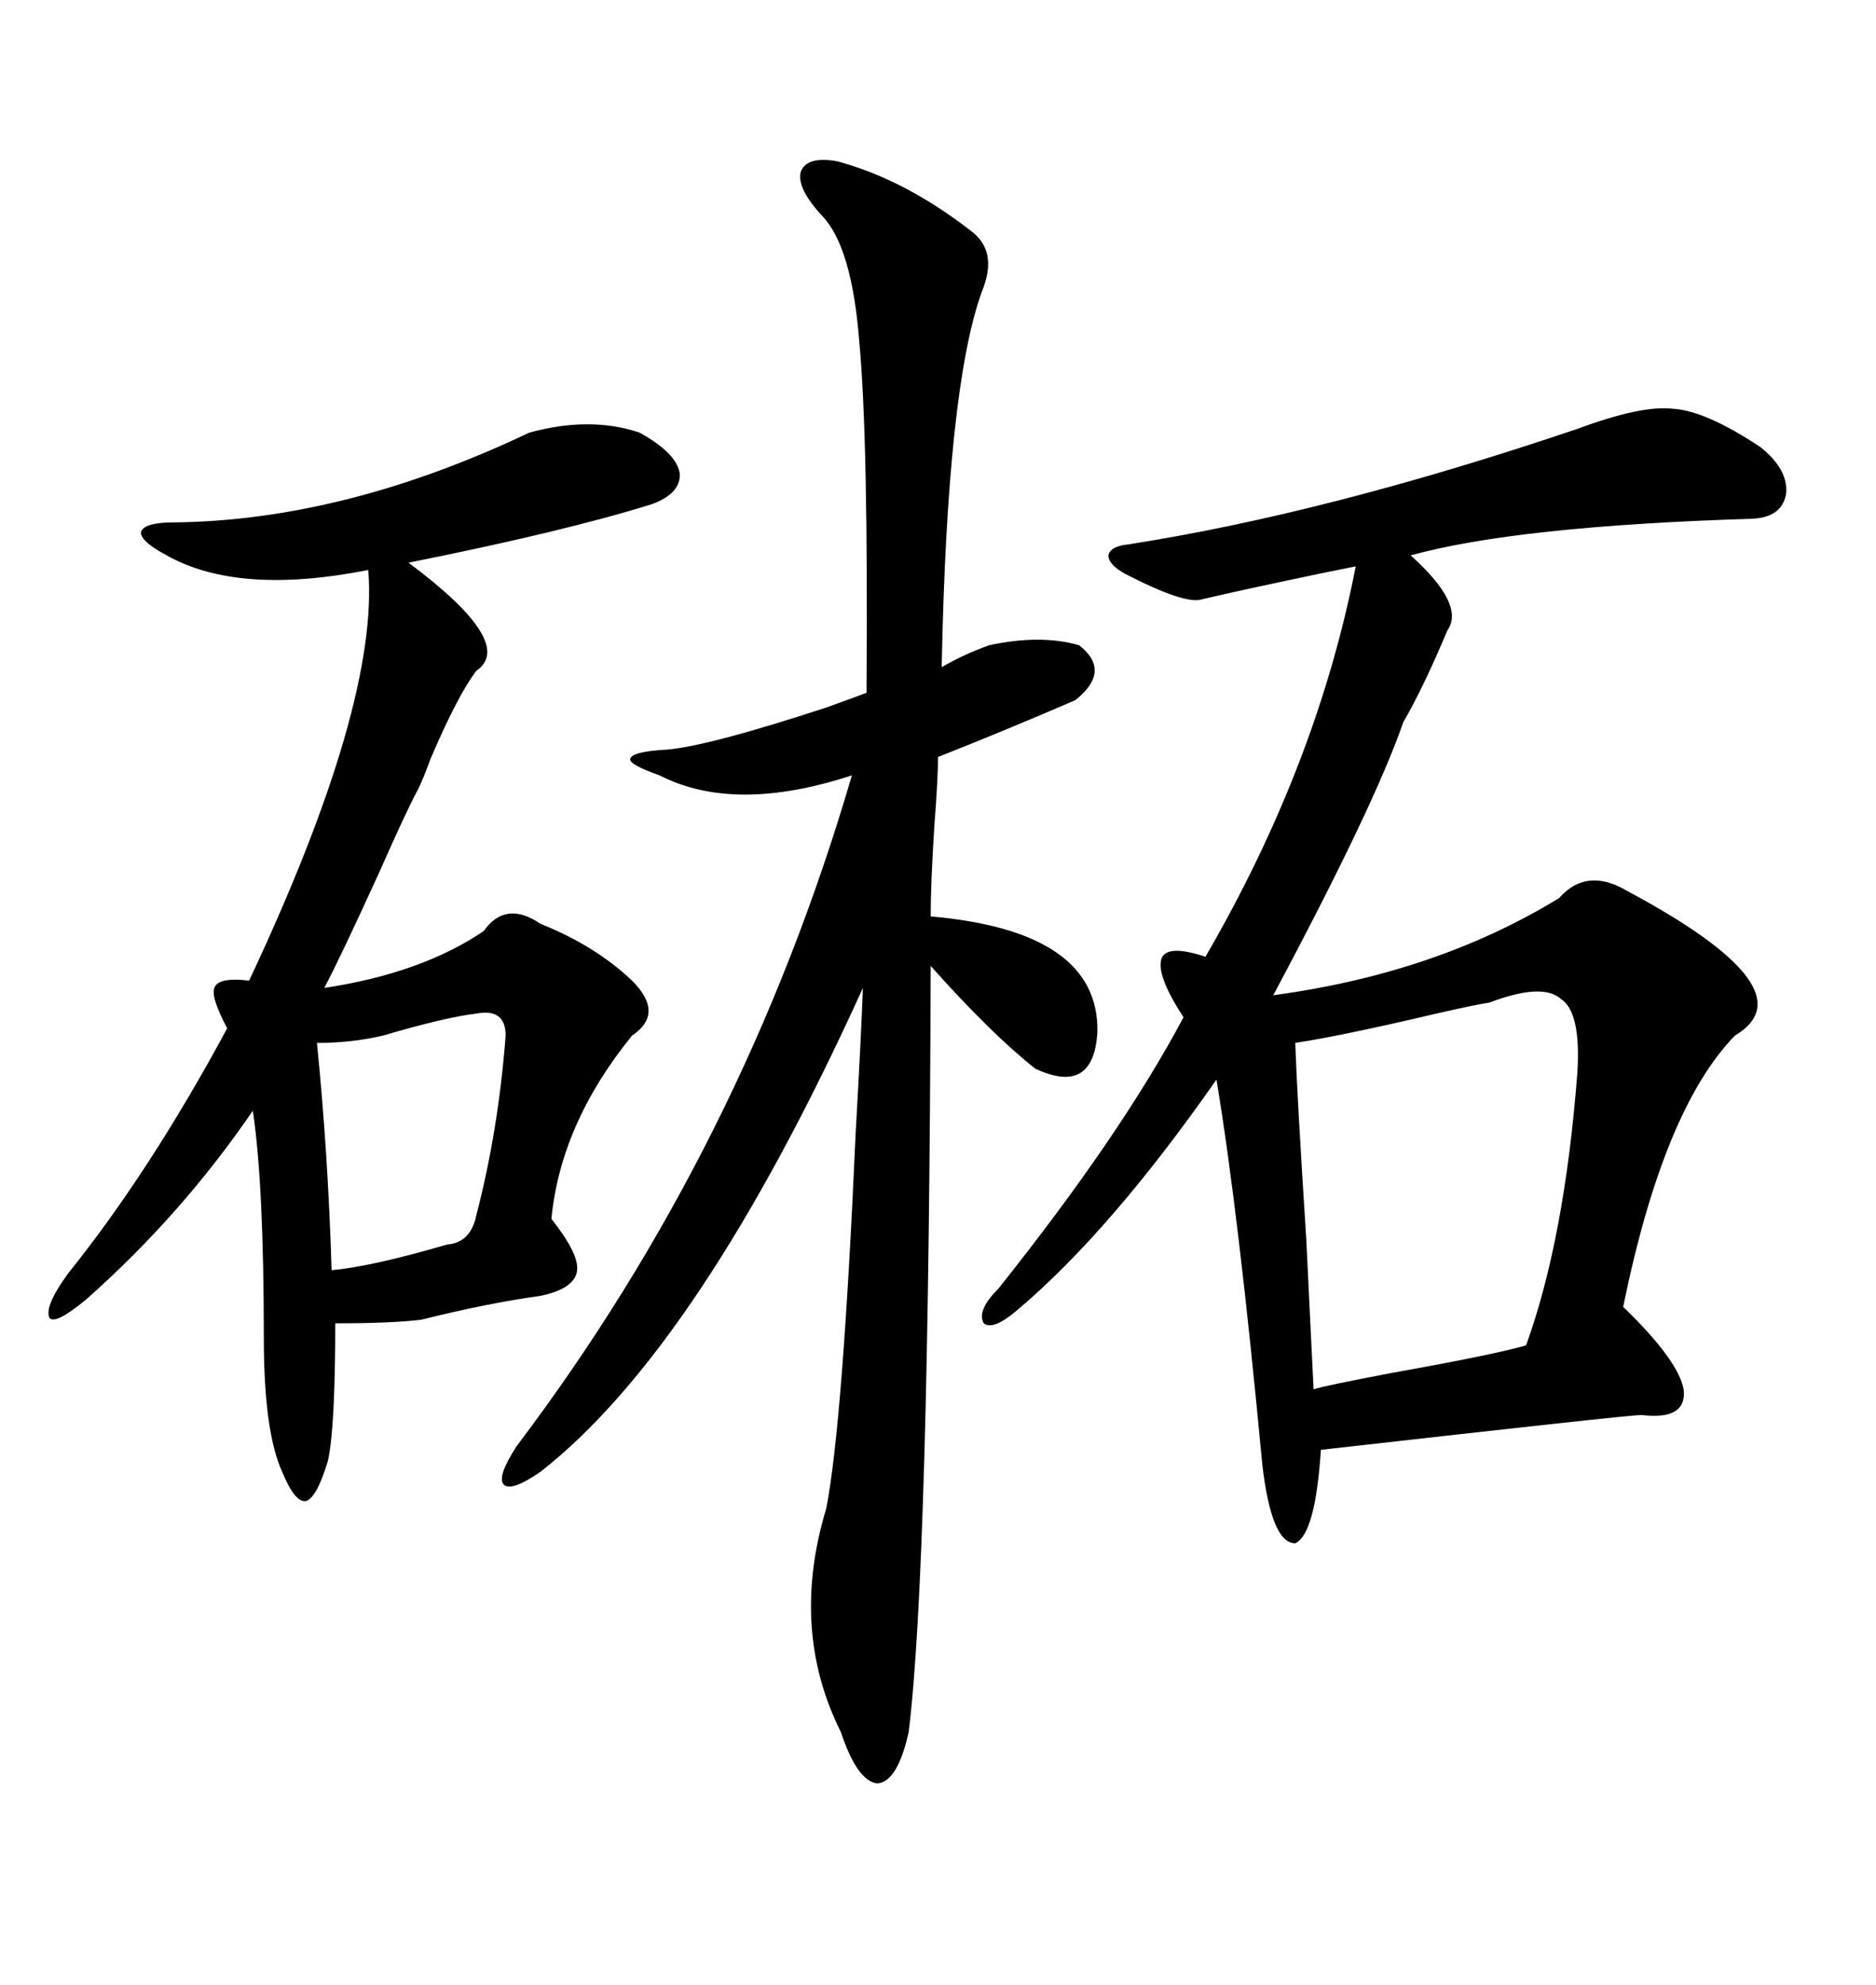 <svg xmlns="http://www.w3.org/2000/svg" xmlns:xlink="http://www.w3.org/1999/xlink" width="300" height="317.285"><path d="M252.25 68.55L252.25 68.55Q262.50 64.75 267.48 65.33L267.48 65.33Q272.75 65.63 281.54 71.48L281.54 71.48Q285.94 75 285.64 78.81L285.64 78.81Q285.06 82.62 280.37 82.91L280.37 82.91Q242.58 84.08 225.59 88.77L225.59 88.77Q234.38 96.68 231.45 100.78L231.45 100.78Q227.64 109.86 224.41 115.43L224.41 115.43Q219.73 128.91 203.61 159.08L203.61 159.08Q229.69 155.57 249.32 143.55L249.32 143.55Q253.71 138.57 260.16 142.38L260.16 142.38Q289.75 158.20 277.44 165.53L277.44 165.53Q266.02 177.25 259.57 208.89L259.57 208.89Q268.36 217.38 269.24 222.07L269.24 222.07Q269.82 227.05 262.50 226.17L262.50 226.17Q260.45 226.17 211.23 231.74L211.23 231.74Q210.35 245.21 207.13 246.68L207.13 246.68Q203.32 246.68 201.86 234.08L201.86 234.08Q198.05 193.65 194.53 172.56L194.53 172.56Q177.54 196.88 162.60 209.47L162.60 209.47Q158.79 212.70 157.32 211.52L157.32 211.52Q156.15 209.47 159.67 205.96L159.67 205.96Q179.30 181.35 189.26 162.60L189.26 162.60Q184.86 155.86 185.74 153.22L185.74 153.22Q186.62 150.88 192.77 152.93L192.77 152.93Q210.64 122.17 216.80 90.53L216.80 90.53Q215.33 90.82 212.40 91.41L212.40 91.41Q198.34 94.34 192.19 95.80L192.19 95.80Q189.55 96.68 179.88 91.70L179.88 91.70Q177.25 90.23 177.25 88.77L177.25 88.77Q177.54 87.30 180.47 87.01L180.47 87.01Q212.40 82.03 252.25 68.55ZM133.89 25.78L133.89 25.78Q144.73 28.71 155.27 36.91L155.27 36.91Q159.67 40.14 157.03 46.58L157.03 46.58Q151.46 61.82 150.59 106.64L150.59 106.64Q154.10 104.59 158.20 103.13L158.20 103.13Q166.41 101.37 172.56 103.13L172.56 103.13Q177.83 107.23 171.97 111.91L171.97 111.91Q161.13 116.60 150 121.00L150 121.00Q150 124.51 149.41 132.13L149.41 132.13Q148.83 141.21 148.83 146.48L148.83 146.48Q175.78 148.83 175.49 164.94L175.49 164.94Q174.90 175.20 165.53 170.80L165.53 170.80Q158.50 165.23 148.83 154.39L148.83 154.39Q148.54 250.78 145.31 276.86L145.31 276.86Q143.55 284.77 140.33 285.06L140.33 285.06Q137.11 284.77 134.47 276.86L134.47 276.86Q126.27 260.45 132.13 241.11L132.13 241.11Q134.77 227.64 136.82 181.35L136.82 181.35Q137.70 165.82 137.99 157.91L137.99 157.91Q111.91 215.33 86.43 235.25L86.43 235.25Q81.74 238.48 80.57 237.30L80.57 237.30Q79.39 236.13 82.62 231.15L82.62 231.15Q118.95 183.11 136.23 123.93L136.23 123.93Q117.48 130.08 105.47 123.93L105.47 123.93Q100.49 122.17 100.78 121.29L100.78 121.29Q101.07 120.12 106.64 119.82L106.64 119.82Q113.38 119.24 132.13 113.09L132.13 113.09Q136.23 111.62 138.57 110.74L138.57 110.74Q138.87 70.02 137.40 54.49L137.40 54.49Q136.23 39.55 131.54 34.57L131.54 34.57Q127.44 30.18 128.03 27.54L128.03 27.54Q128.91 24.90 133.89 25.78ZM84.67 69.14L84.67 69.14Q94.34 66.50 102.25 69.14L102.25 69.14Q108.11 72.36 108.69 75.59L108.69 75.59Q108.98 78.81 104.30 80.57L104.30 80.57Q90.23 84.96 65.33 89.94L65.33 89.94Q82.62 102.83 76.17 107.23L76.17 107.23Q73.24 111.04 68.85 121.29L68.85 121.29Q67.68 124.51 66.80 126.27L66.80 126.27Q65.04 129.49 60.64 139.45L60.64 139.45Q54.49 152.93 51.86 157.91L51.86 157.91Q67.38 155.57 77.34 148.83L77.34 148.83Q80.86 143.85 86.43 147.66L86.43 147.66Q95.21 151.17 101.07 156.74L101.07 156.74Q106.35 162.01 101.07 165.53L101.07 165.53Q89.65 179.59 88.18 194.82L88.18 194.82Q92.58 200.39 92.29 203.03L92.29 203.03Q91.99 205.96 86.43 207.13L86.43 207.13Q77.93 208.30 67.38 210.94L67.38 210.94Q62.70 211.52 53.61 211.52L53.61 211.52Q53.61 228.22 52.44 233.50L52.44 233.50Q50.68 239.36 48.93 239.94L48.93 239.94Q47.17 240.23 45.12 235.25L45.12 235.25Q42.19 228.81 42.19 213.87L42.19 213.87Q42.19 189.26 40.43 177.54L40.43 177.54Q29.00 194.24 13.77 207.71L13.77 207.71Q8.79 211.82 7.91 210.64L7.91 210.64Q7.03 208.89 10.84 203.61L10.84 203.61Q24.02 187.21 36.33 164.36L36.33 164.36Q33.69 159.38 34.28 157.91L34.28 157.91Q34.86 156.15 39.84 156.74L39.84 156.74Q60.64 112.50 58.89 91.11L58.89 91.11Q38.09 95.21 26.66 88.77L26.66 88.77Q22.27 86.43 22.56 84.96L22.56 84.96Q23.14 83.50 27.83 83.50L27.83 83.50Q55.08 83.20 84.67 69.14ZM238.18 160.25L238.18 160.25Q236.13 160.55 229.69 162.01L229.69 162.01Q214.75 165.53 207.13 166.70L207.13 166.70Q207.42 175.20 208.89 198.05L208.89 198.05Q209.77 215.92 210.06 222.07L210.06 222.07Q211.82 221.48 222.66 219.43L222.66 219.43Q239.06 216.50 244.04 215.04L244.04 215.04Q250.20 198.05 252.25 171.39L252.25 171.39Q252.83 161.72 249.61 159.67L249.61 159.67Q246.68 157.03 238.18 160.25ZM76.17 162.01L76.17 162.01Q71.19 162.60 61.23 165.53L61.23 165.53Q56.25 166.70 50.68 166.70L50.68 166.70Q52.44 183.98 53.03 203.03L53.03 203.03Q59.47 202.44 71.48 198.93L71.48 198.93Q75.29 198.63 76.17 194.24L76.17 194.24Q79.69 180.76 80.86 165.53L80.86 165.53Q80.86 161.13 76.17 162.01Z"/></svg>
